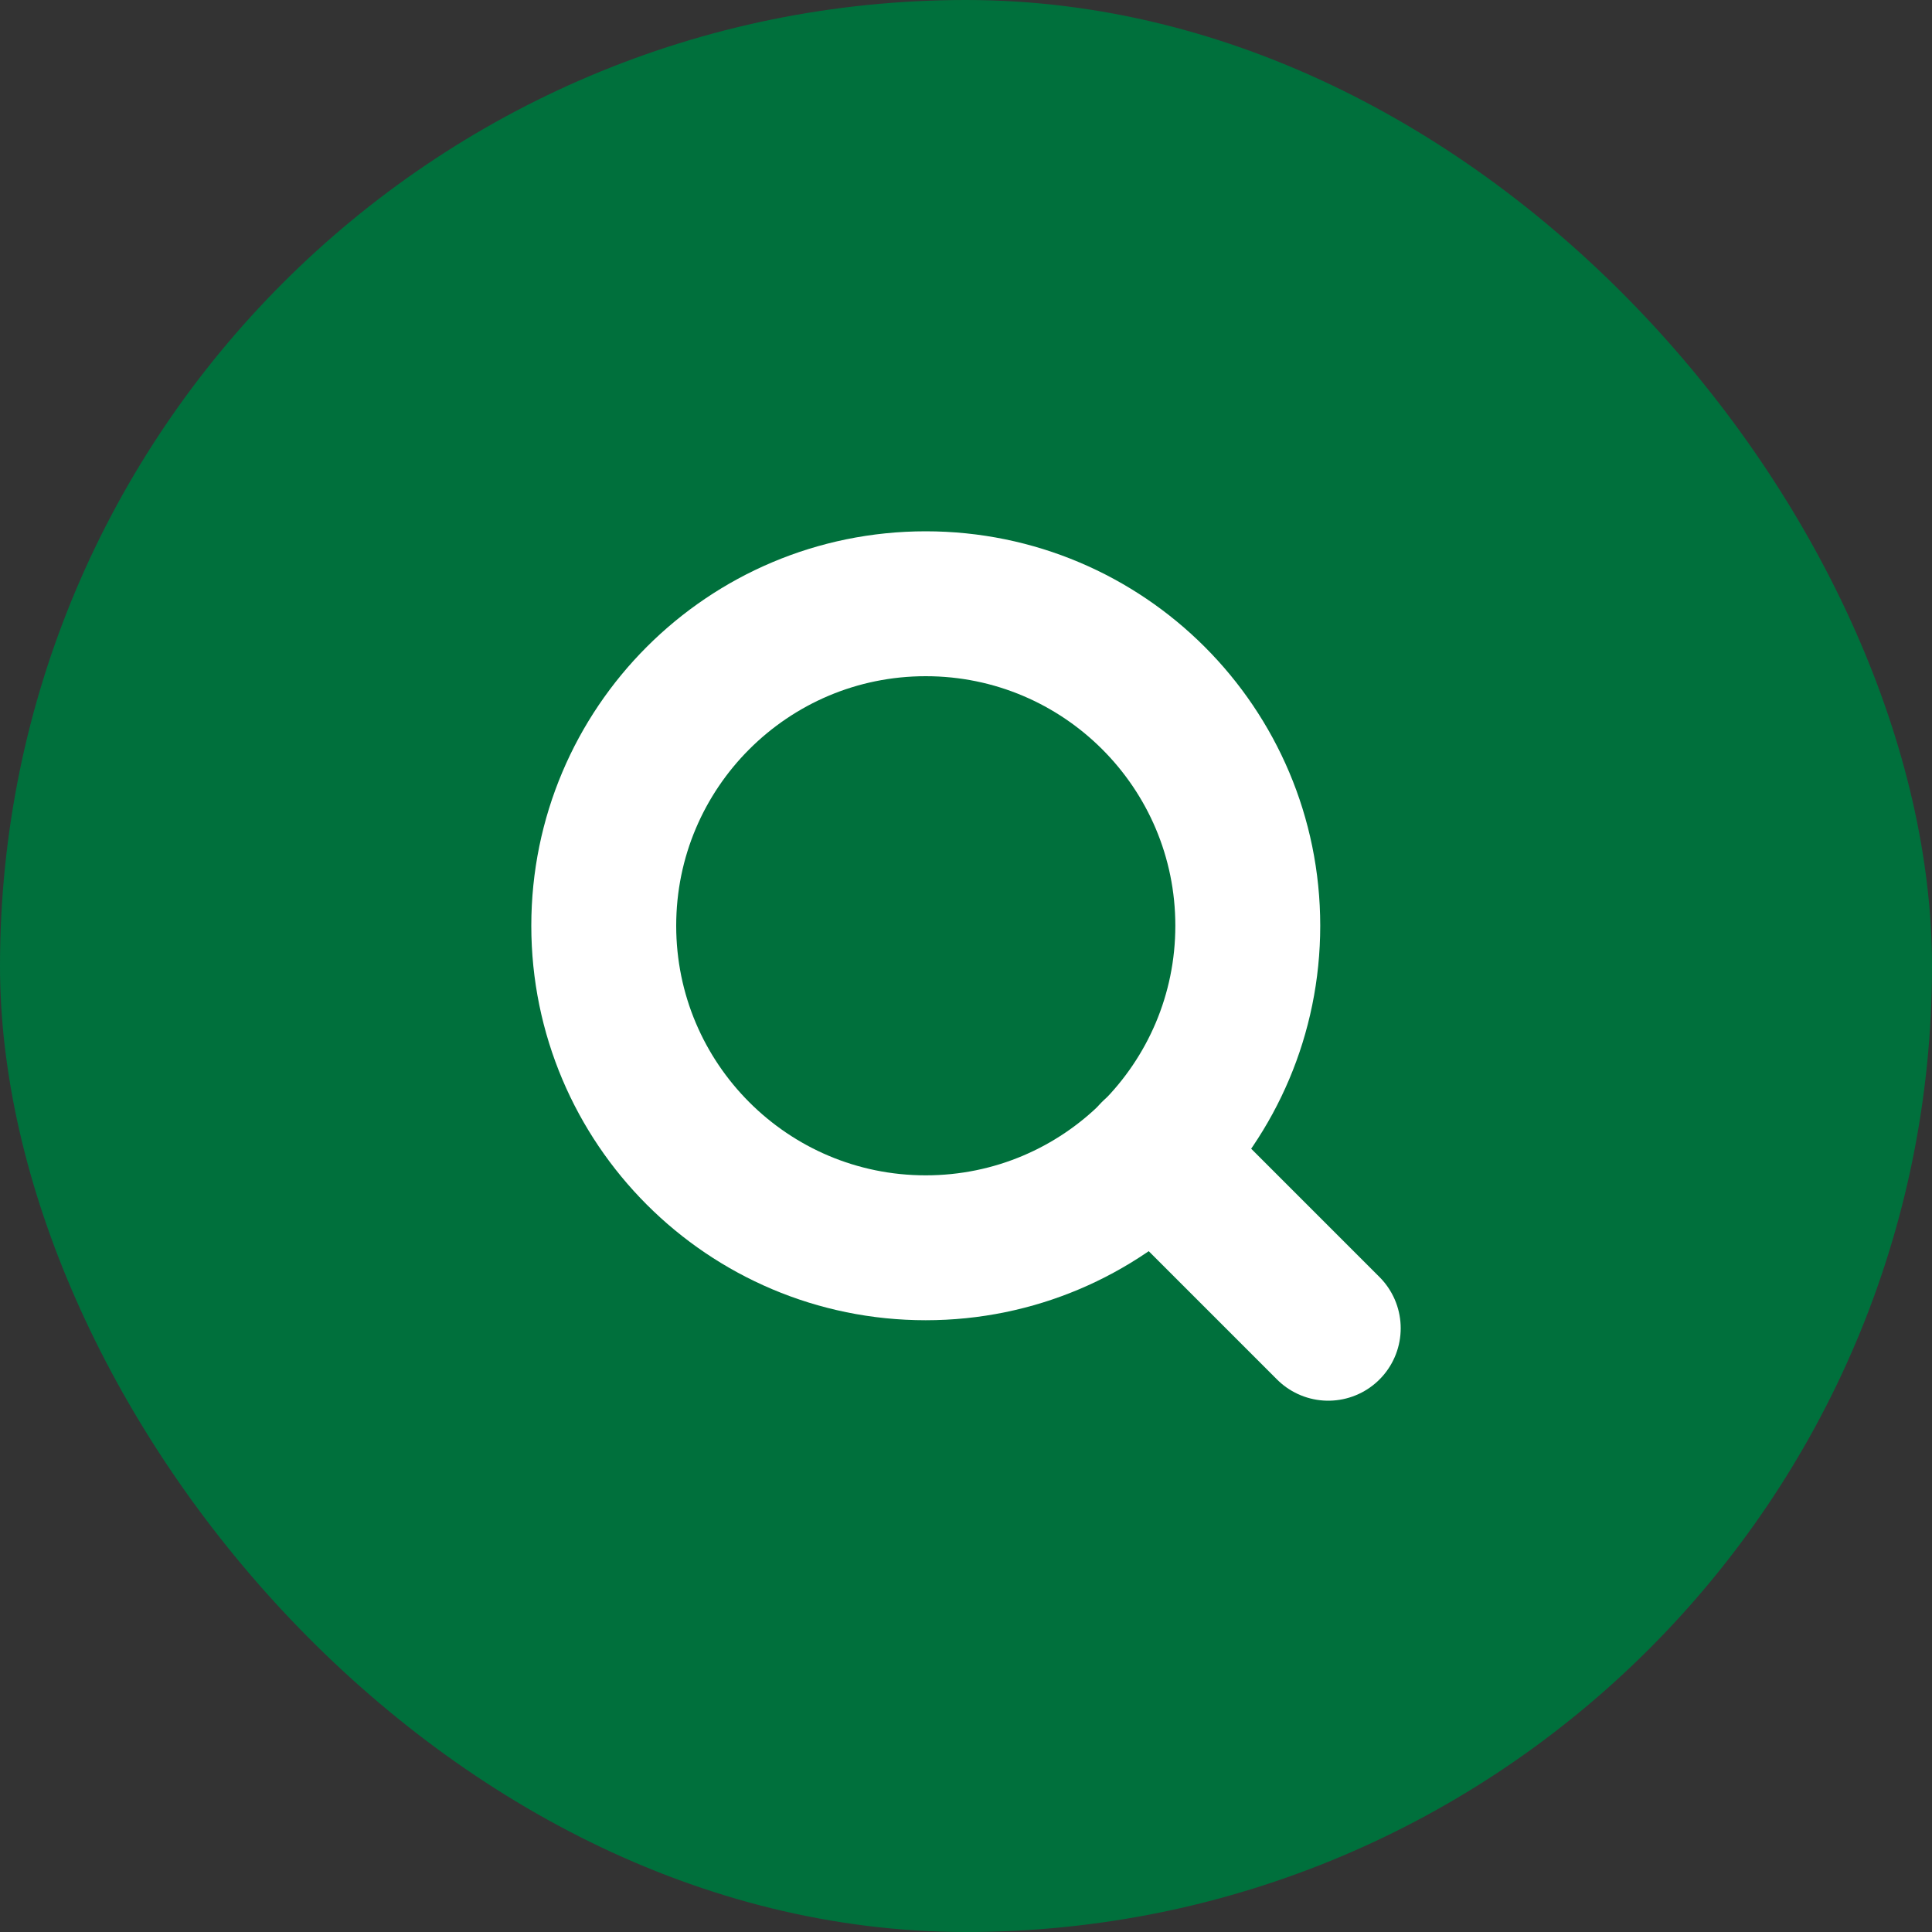 <svg width="20" height="20" viewBox="0 0 20 20" fill="none" xmlns="http://www.w3.org/2000/svg">
<rect x="0" y="0" width="20" height="20" fill="#333333" stroke="none"/>
<rect width="20" height="20" rx="10" fill="#00703C"/>
<g clip-path="url(#clip0_30524_21985)">
<path d="M9.583 12.917C11.424 12.917 12.917 11.424 12.917 9.583C12.917 7.742 11.424 6.25 9.583 6.25C7.742 6.25 6.25 7.742 6.25 9.583C6.25 11.424 7.742 12.917 9.583 12.917Z" stroke="white" stroke-width="1.5" stroke-linecap="round" stroke-linejoin="round"/>
<path d="M13.75 13.75L11.938 11.938" stroke="white" stroke-width="1.5" stroke-linecap="round" stroke-linejoin="round"/>
</g>
<defs>
<clipPath id="clip0_30524_21985">
<rect width="10" height="10" fill="white" transform="translate(5 5)"/>
</clipPath>
</defs>
</svg>
